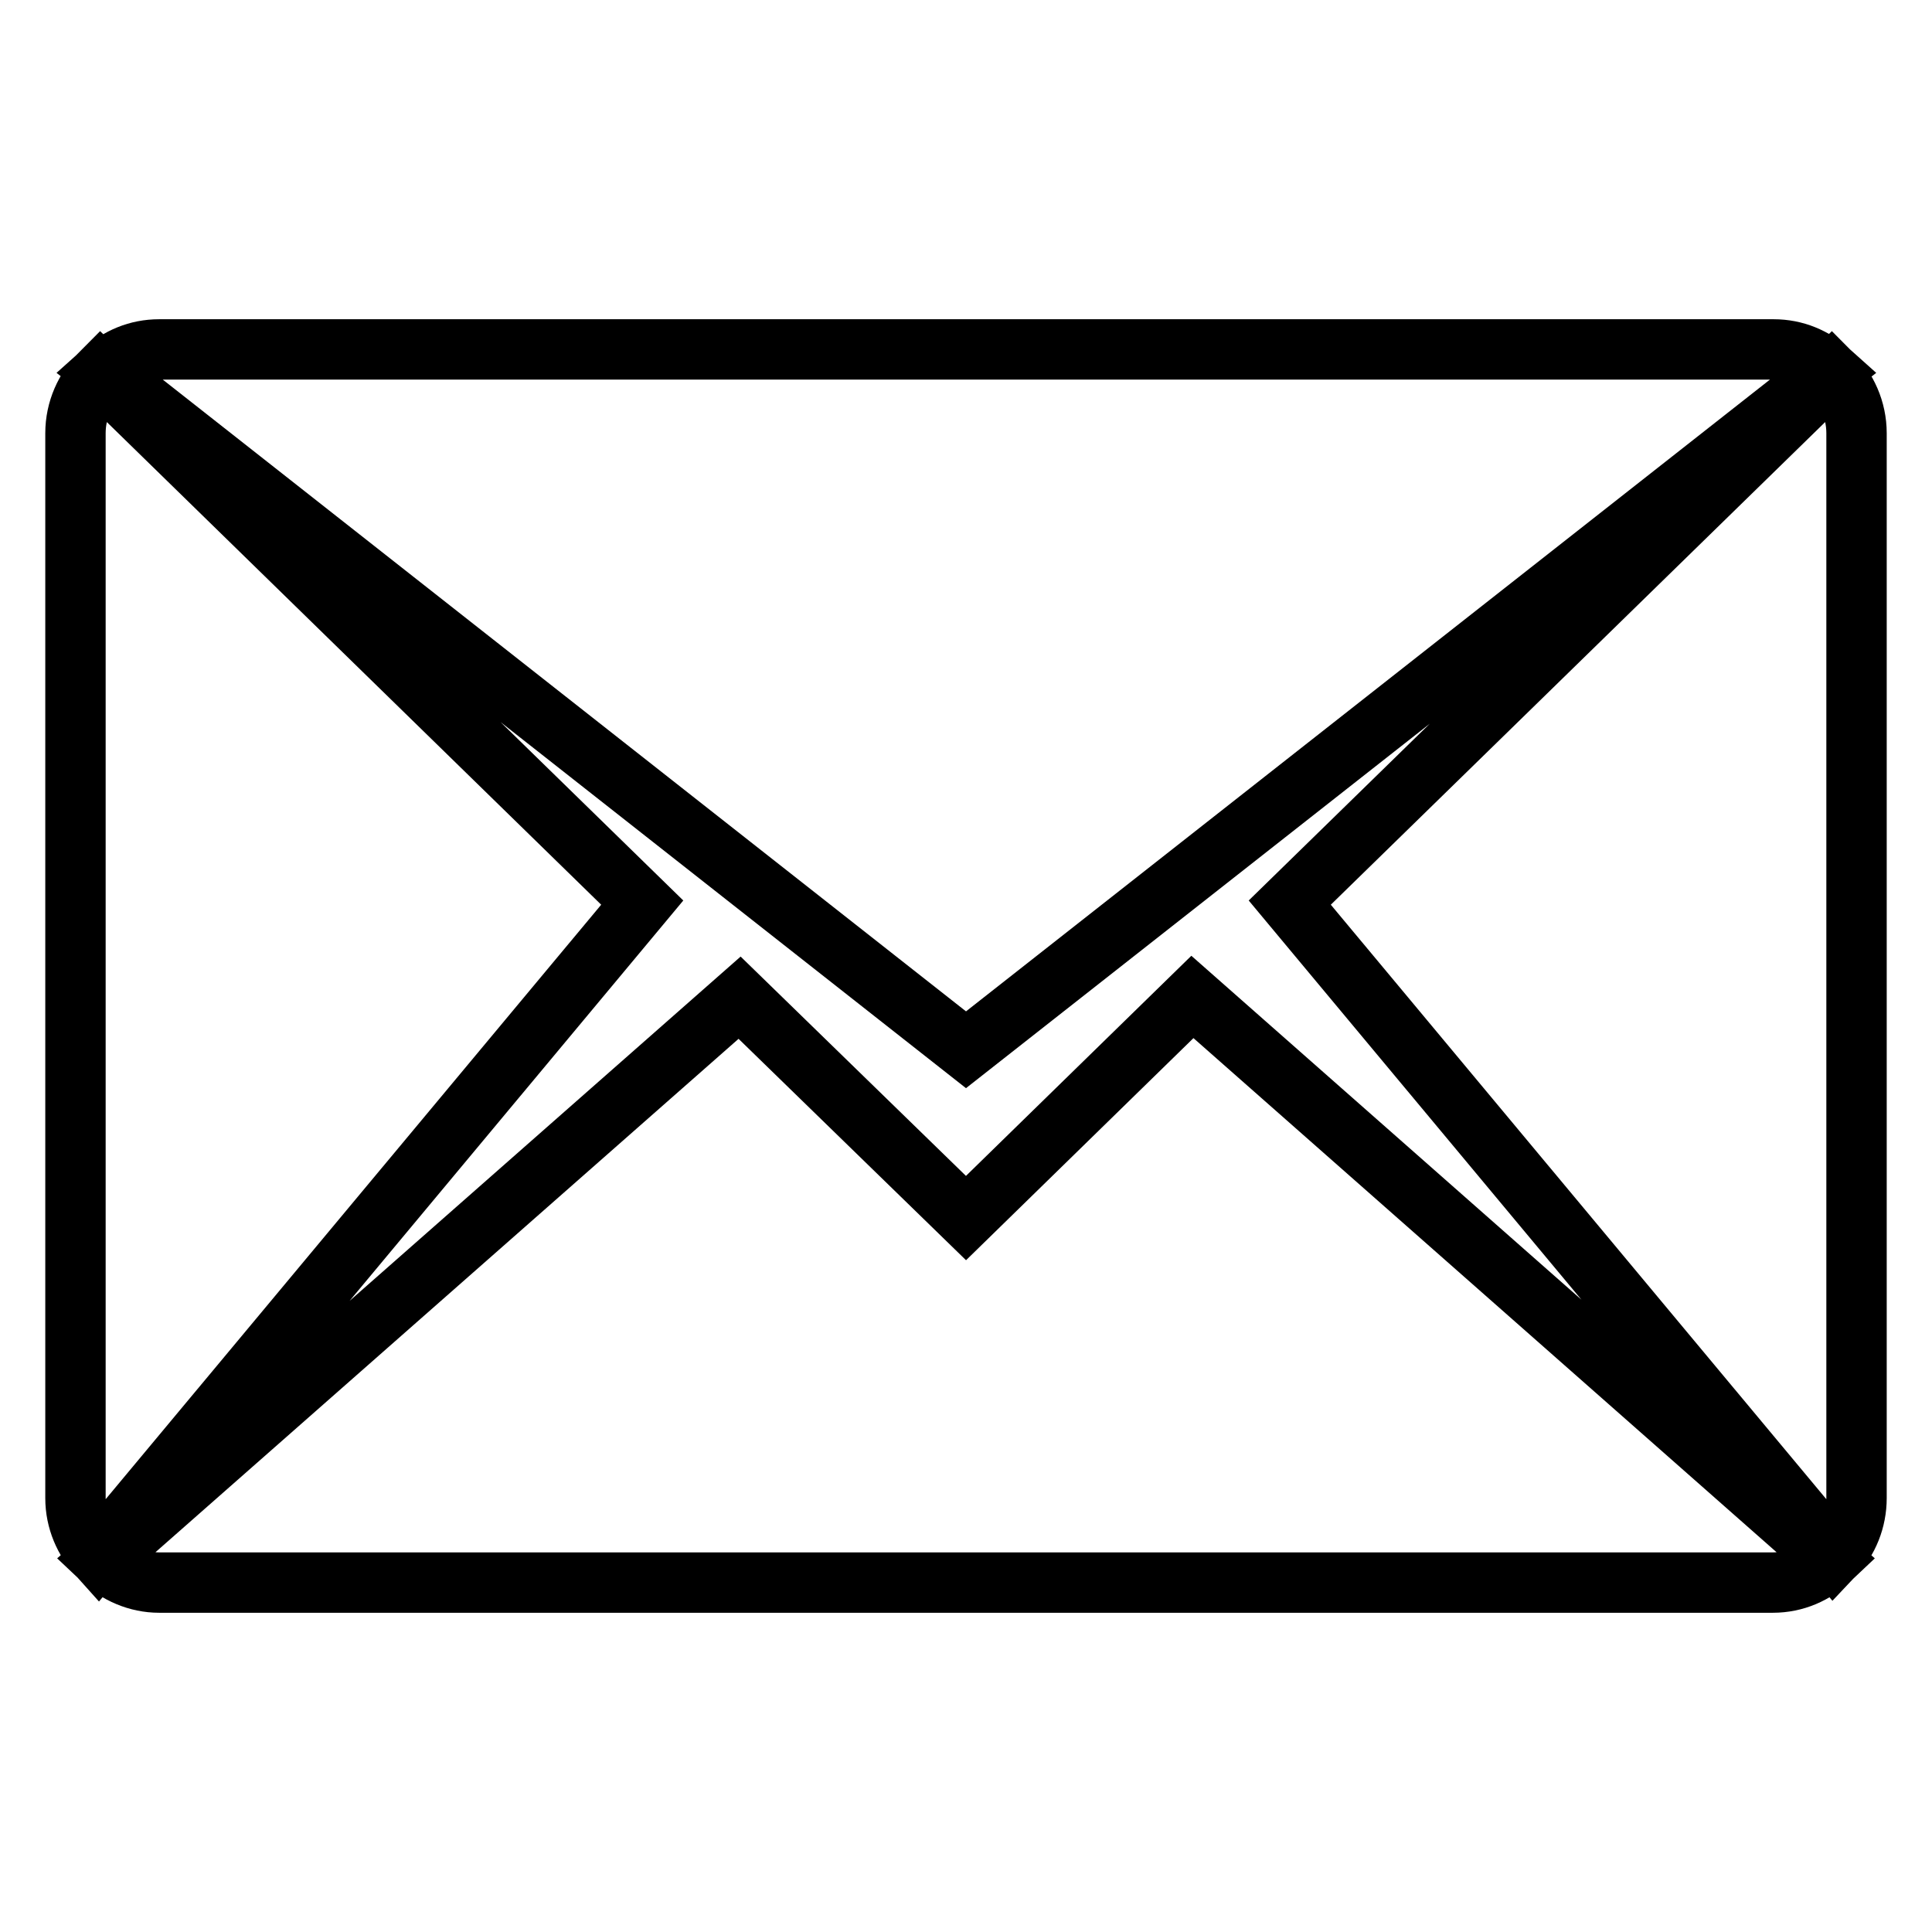<?xml version="1.0" encoding="utf-8"?>
<!-- Svg Vector Icons : http://www.onlinewebfonts.com/icon -->
<!DOCTYPE svg PUBLIC "-//W3C//DTD SVG 1.1//EN" "http://www.w3.org/Graphics/SVG/1.1/DTD/svg11.dtd">
<svg version="1.1" xmlns="http://www.w3.org/2000/svg" xmlns:xlink="http://www.w3.org/1999/xlink" x="0px" y="0px" viewBox="0 0 256 256" enable-background="new 0 0 256 256" xml:space="preserve">
<g> <path stroke-width="8" fill-opacity="0" stroke="#000000"  d="M170.9,119.6l71.8-70.1c2,2,3.3,4.8,3.3,7.9v141.1c0,2.9-1.1,5.6-3,7.6L170.9,119.6z M13.7,49.2 c2-1.8,4.5-2.9,7.4-2.9h213.9c2.9,0,5.4,1.1,7.4,2.9L128,139.1L13.7,49.2z M13,206.1c-1.8-2-3-4.6-3-7.6V57.4 c0-3.1,1.3-5.9,3.3-7.9l71.8,70.1L13,206.1z M128,161.4l30-29.3l84.5,74.5c-2,1.9-4.6,3.1-7.6,3.1H21.1c-2.9,0-5.6-1.2-7.6-3.1 L98,132.2L128,161.4z"/></g>
</svg>